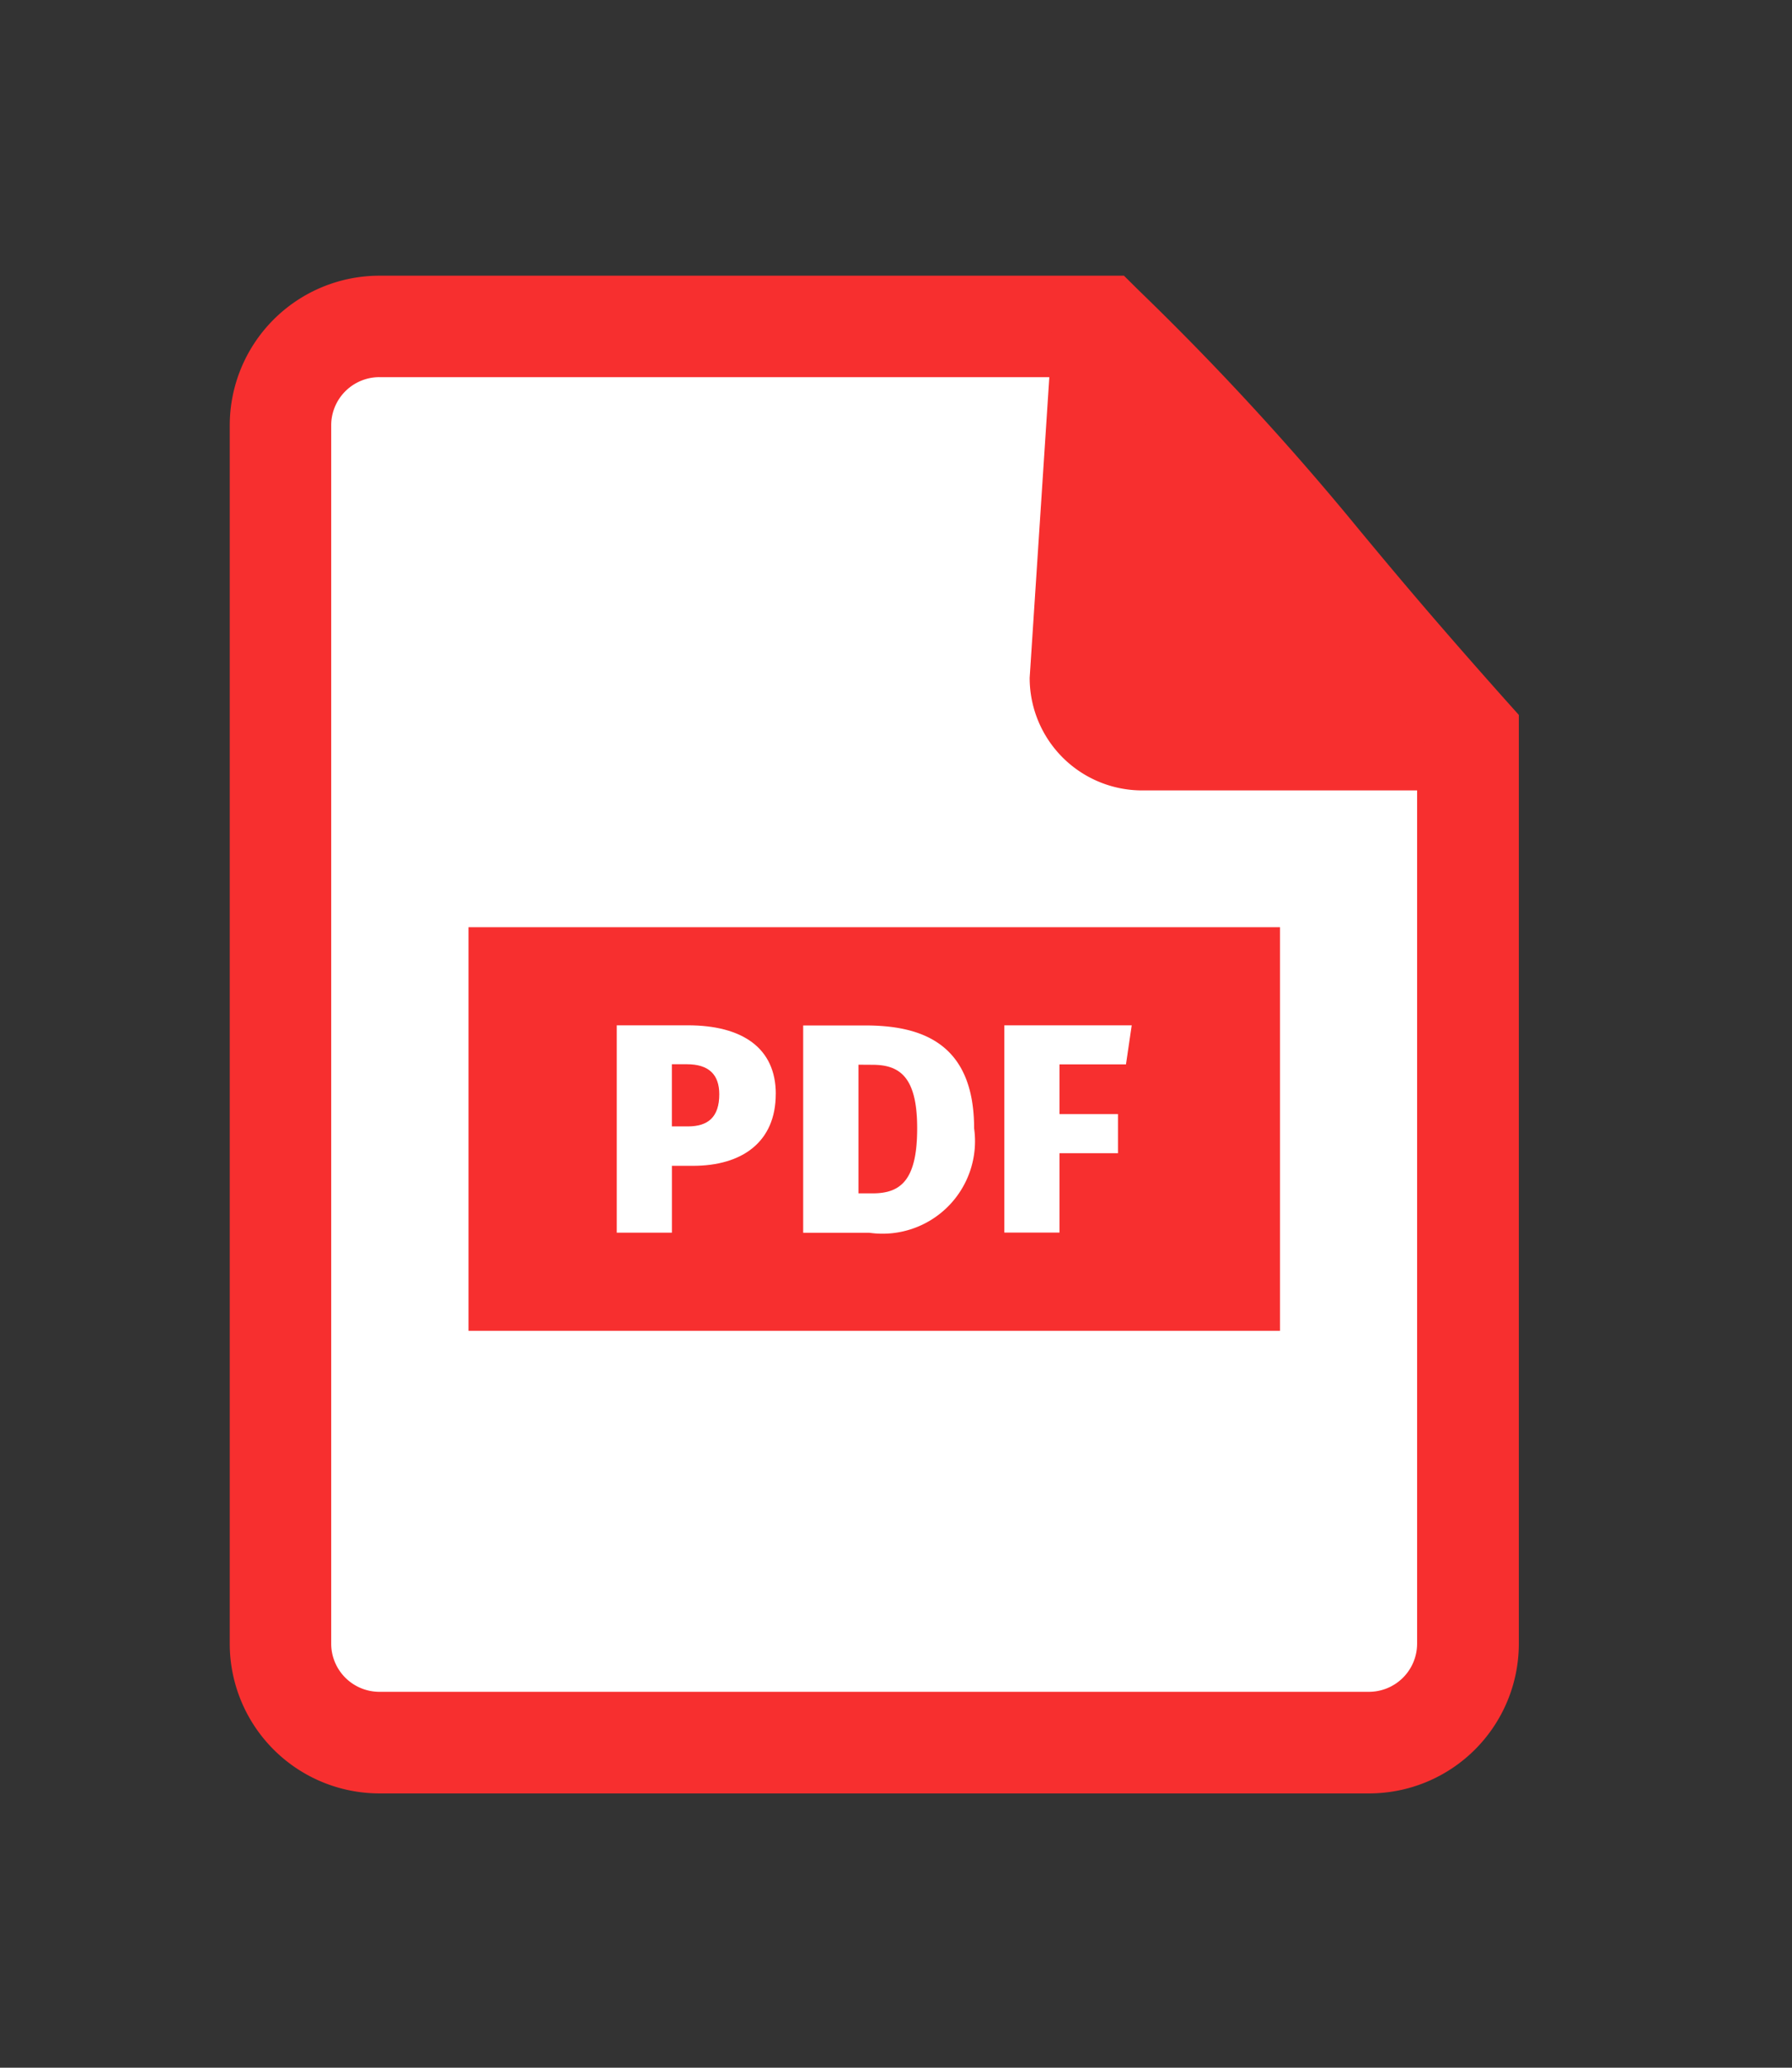 <svg xmlns="http://www.w3.org/2000/svg" width="39" height="45" viewBox="0 0 39 45">
  <rect x="0" y="0" width="39" height="45" fill="#333333" stroke="none"/>
  <g id="グループ_1792" data-name="グループ 1792" transform="translate(-8640 -3641)">
    <g id="レイヤー_2" data-name="レイヤー 2" transform="translate(8645 3647)">
      <g id="グループ_1207" data-name="グループ 1207">
        <g id="グループ_1204" data-name="グループ 1204">
          <path id="パス_1500" data-name="パス 1500" d="M30.094,13.119v19.8a2.152,2.152,0,0,1-2.151,2.151H6.4A2.152,2.152,0,0,1,4.25,32.918V6.4A2.152,2.152,0,0,1,6.4,4.25H22.15c4.416,4.406,3.751,4.167,7.942,8.869Z" transform="translate(-3.146 -3.146)" fill="#fff"/>
          <path id="パス_1501" data-name="パス 1501" d="M24.8,33.03H3.255A3.259,3.259,0,0,1,0,29.775V3.255A3.259,3.259,0,0,1,3.255,0H19.461l.325.322a60.99,60.99,0,0,1,4.788,5.2c.72.868,1.616,1.946,3.2,3.723l.281.314v20.22A3.259,3.259,0,0,1,24.8,33.03ZM3.255,2.208A1.049,1.049,0,0,0,2.208,3.255V29.772a1.049,1.049,0,0,0,1.047,1.047H24.794a1.049,1.049,0,0,0,1.047-1.047V10.394C24.4,8.776,23.56,7.757,22.872,6.929a57.1,57.1,0,0,0-4.326-4.72H3.255Z" fill="#f72f2f"/>
        </g>
        <path id="パス_1502" data-name="パス 1502" d="M76.55,14.348H69.46a2.449,2.449,0,0,1-2.45-2.45l.5-7.648c3.822,3.936,5.354,6.071,9.041,10.1Z" transform="translate(-49.601 -3.146)" fill="#f72f2f"/>
        <g id="グループ_1206" data-name="グループ 1206" transform="translate(5.196 14.179)">
          <rect id="長方形_416" data-name="長方形 416" width="17.661" height="8.784" fill="#f72f2f"/>
          <g id="グループ_1205" data-name="グループ 1205" transform="translate(3.229 2.135)">
            <path id="パス_1503" data-name="パス 1503" d="M35.888,64.294c0,1.052-.74,1.564-1.8,1.564h-.46v1.455h-1.2V62.8h1.546c1.187,0,1.915.494,1.915,1.494Zm-1.229.008c0-.429-.226-.655-.707-.655h-.325V65h.351C34.412,65,34.659,64.8,34.659,64.3Z" transform="translate(-32.43 -62.8)" fill="#fff"/>
            <path id="パス_1504" data-name="パス 1504" d="M51.76,65.049a2.013,2.013,0,0,1-2.278,2.273H48.04V62.81h1.351C50.612,62.81,51.76,63.192,51.76,65.049Zm-2.517-1.385v2.8h.312c.618,0,.966-.3.966-1.416s-.377-1.382-.974-1.382Z" transform="translate(-43.985 -62.807)" fill="#fff"/>
            <path id="パス_1505" data-name="パス 1505" d="M64.89,62.8h2.772l-.125.85H66.09v1.083h1.273v.85H66.09v1.728h-1.2V62.8Z" transform="translate(-56.457 -62.8)" fill="#fff"/>
          </g>
        </g>
      </g>
    </g>
    <rect id="長方形_536" data-name="長方形 536" width="39" height="45" transform="translate(8640 3641)" fill="none"/>
  </g>
</svg>
